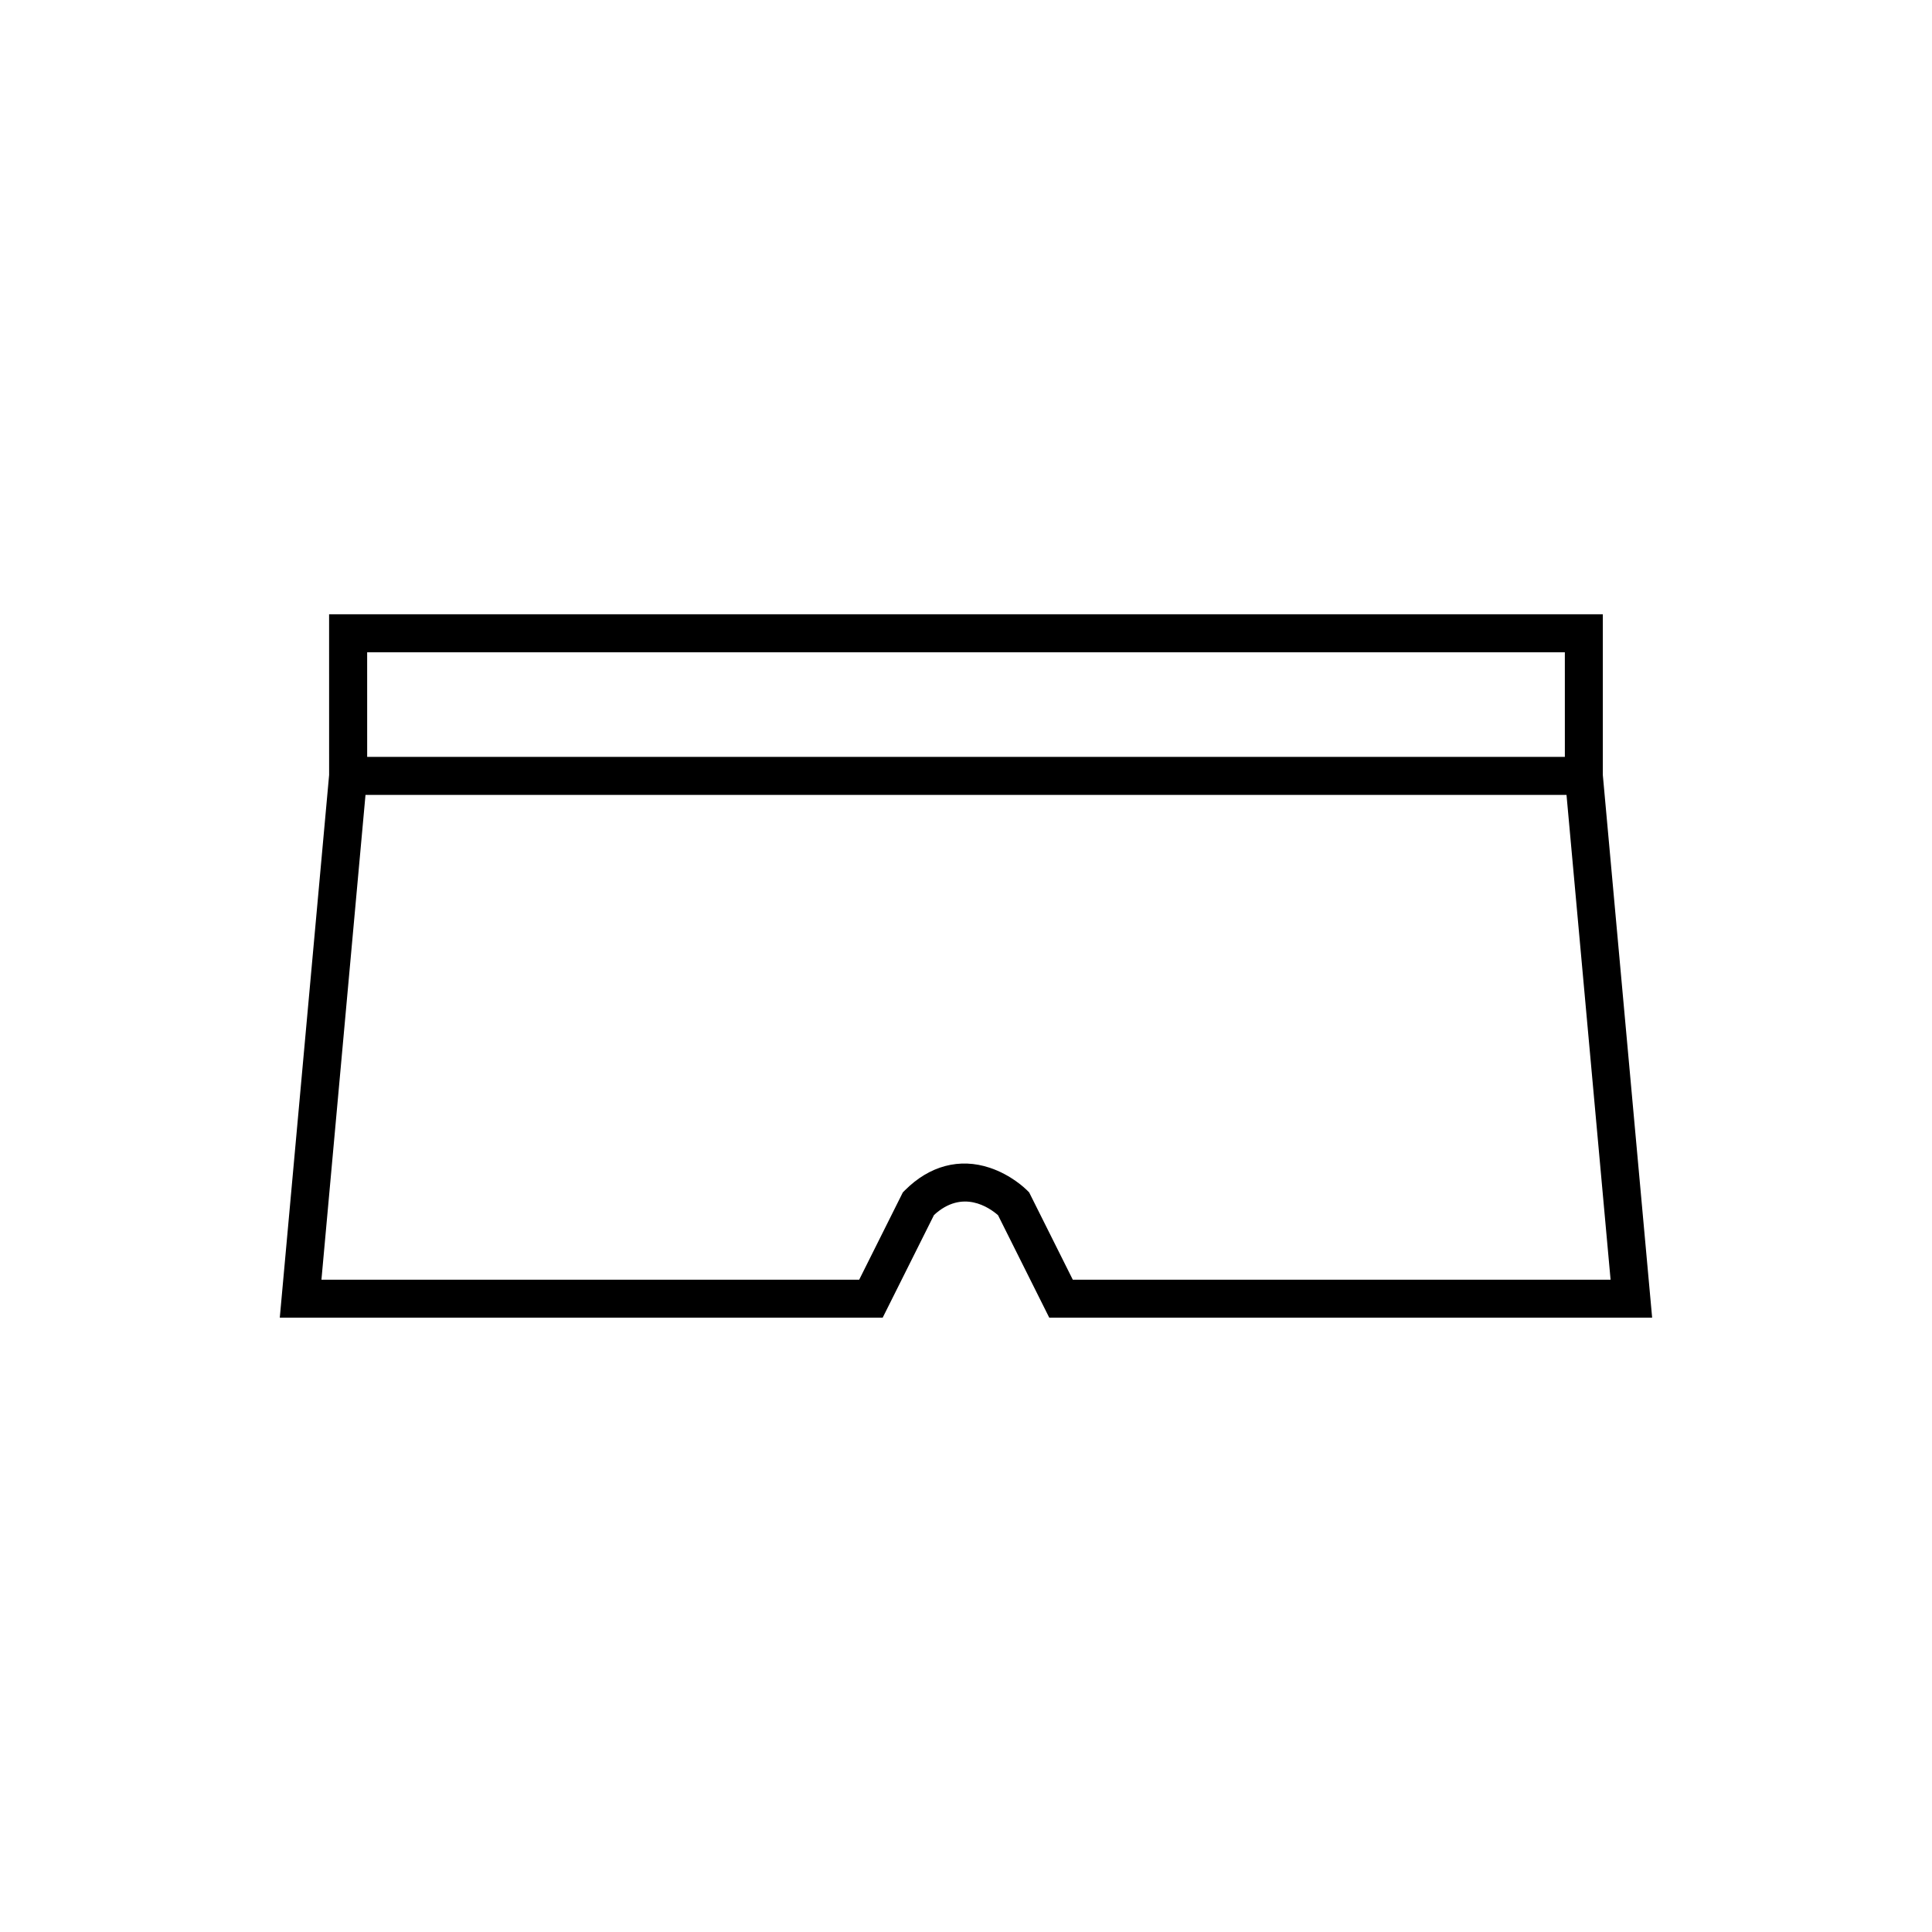 <?xml version="1.0" encoding="UTF-8"?>
<!-- The Best Svg Icon site in the world: iconSvg.co, Visit us! https://iconsvg.co -->
<svg fill="#000000" width="800px" height="800px" version="1.1" viewBox="144 144 512 512" xmlns="http://www.w3.org/2000/svg">
 <path d="m231.22 349.38-13.074 143.82h159.77l13.598-27.199c7.551-6.961 14.66-1.984 16.973 0.039l13.578 27.16h159.77l-13.07-143.82v-42.586h-337.55zm197.08 133.75-11.566-23.137-0.578-0.578c-0.406-0.406-4.152-4.047-9.84-5.941-8.012-2.676-15.984-0.551-22.477 5.941l-0.578 0.578-11.566 23.137h-142.51l11.676-128.47h318.28l11.68 128.47zm-187-166.26h317.4l0.004 27.707h-317.4z"/>
</svg>
